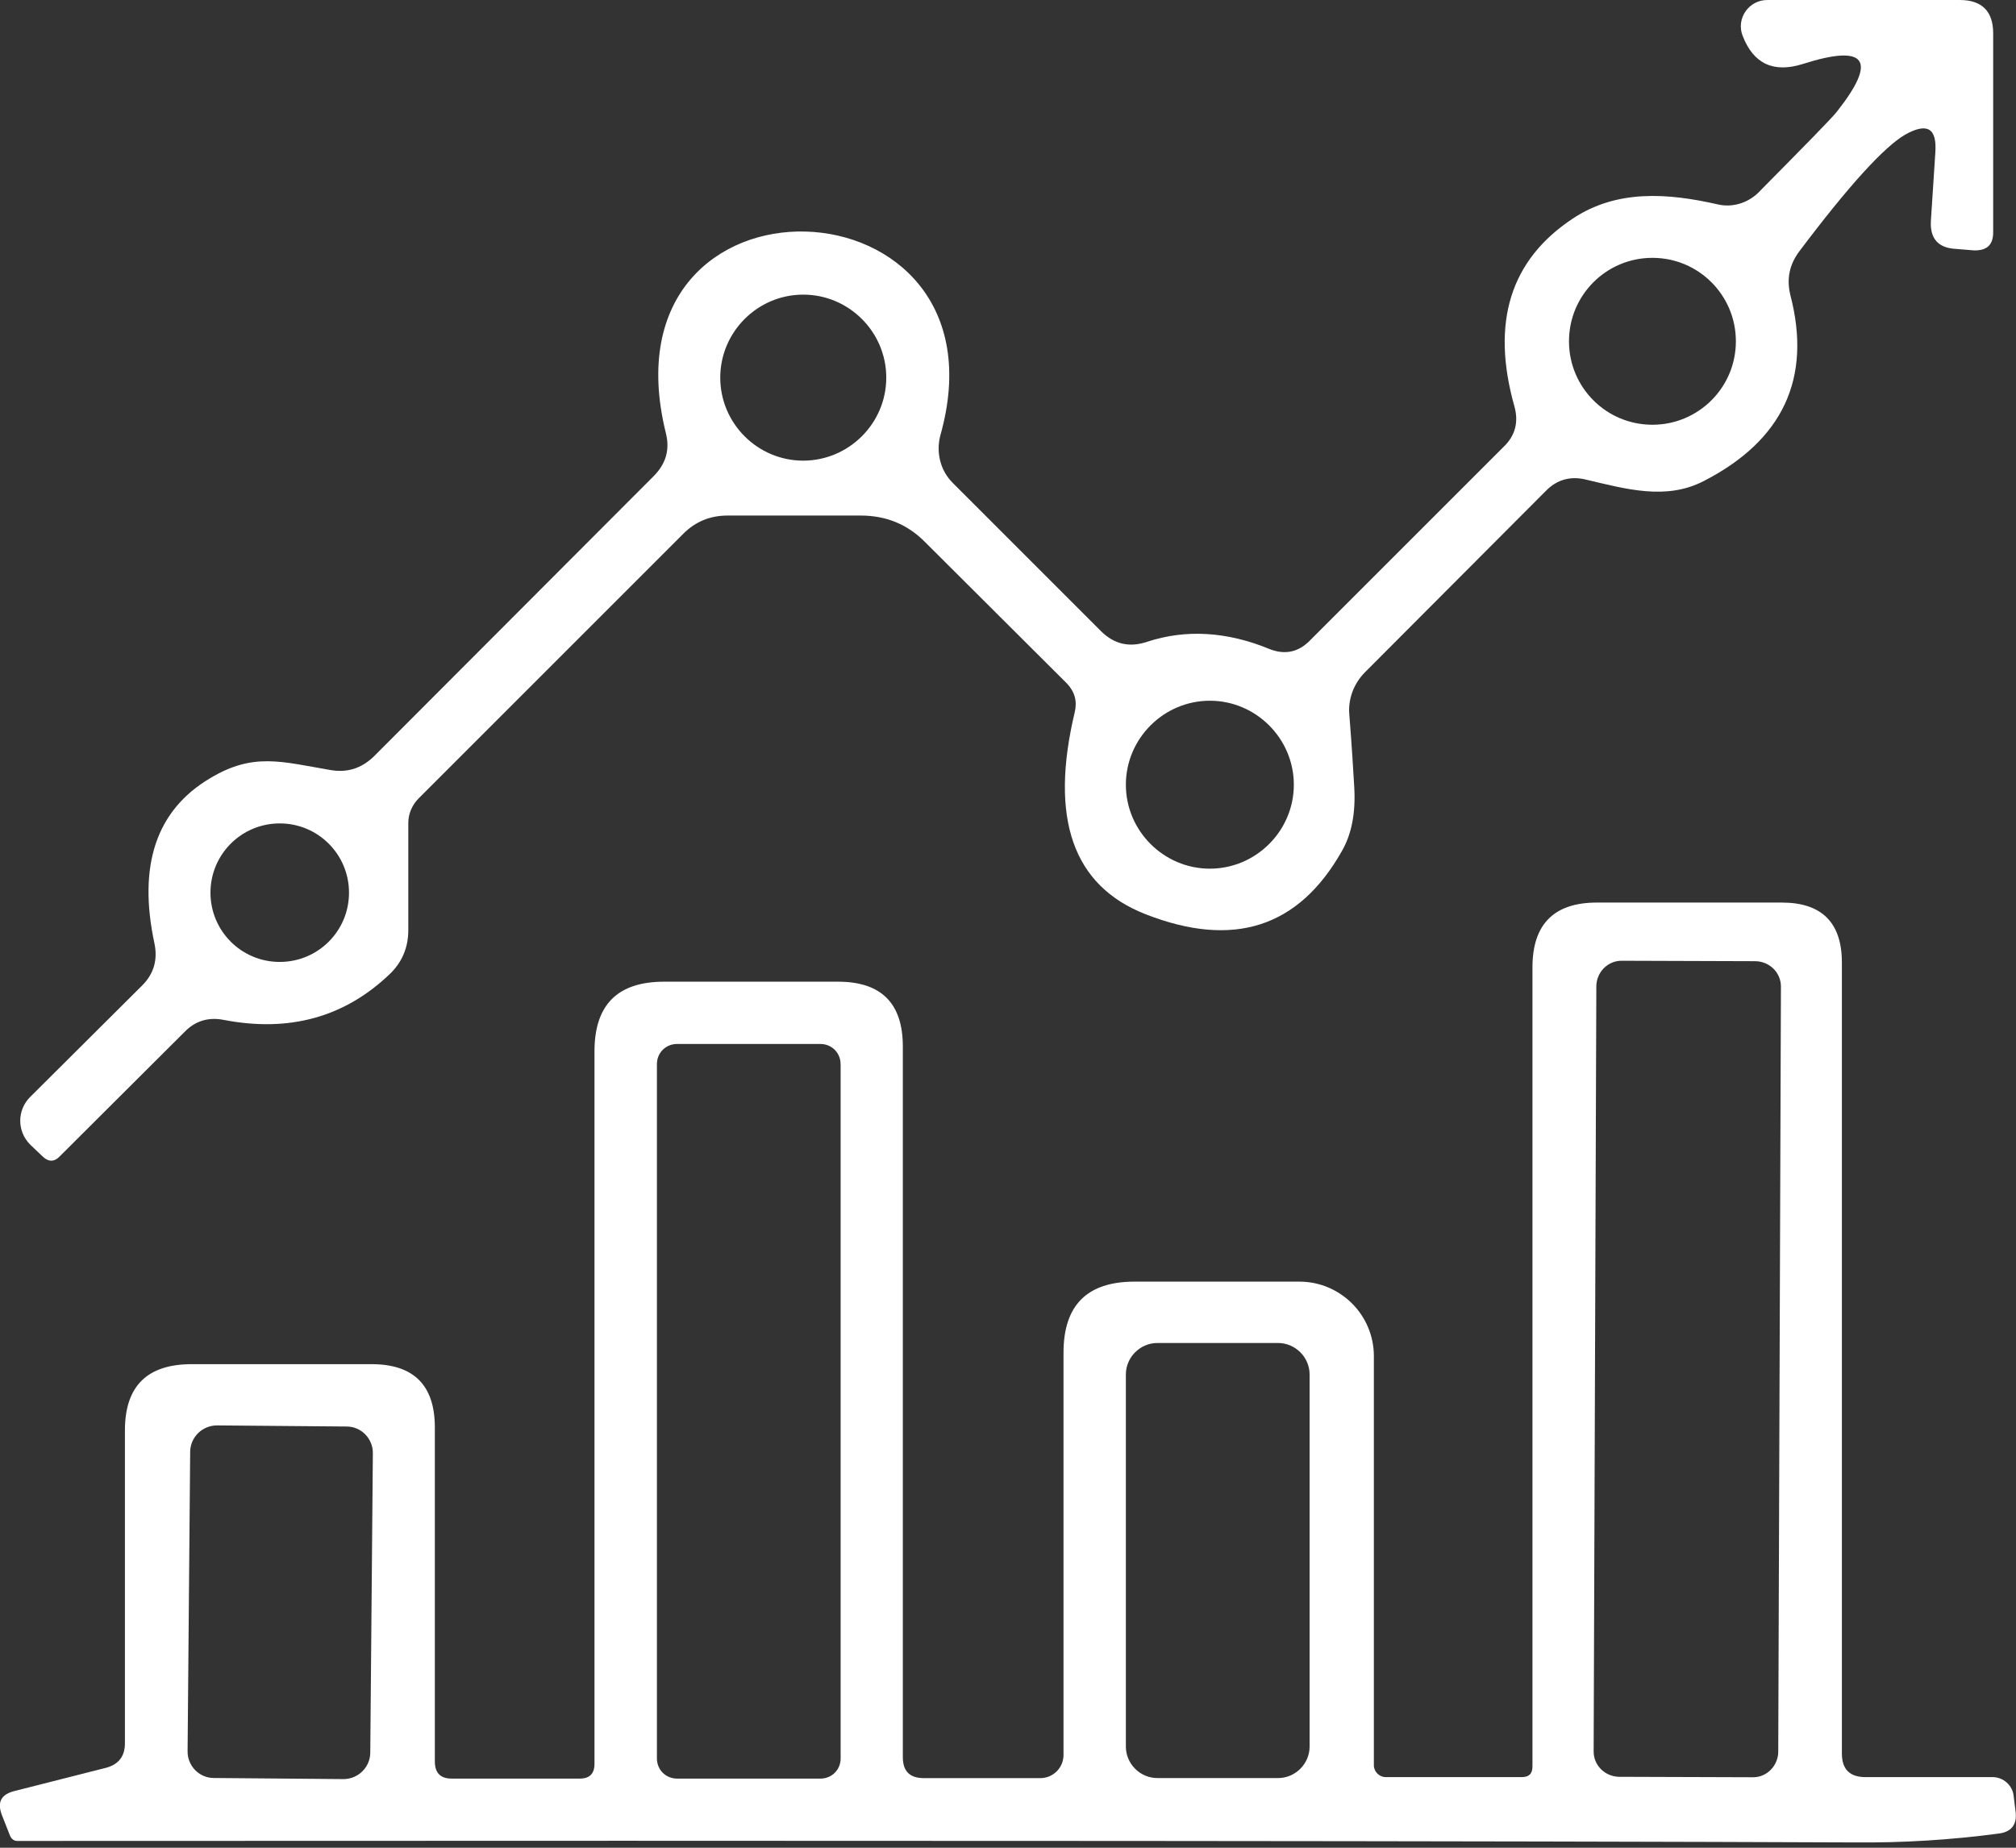 <svg width="60" height="55" viewBox="0 0 60 55" fill="none" xmlns="http://www.w3.org/2000/svg">
<rect x="0" y="0" width="60" height="55" fill="#333333" stroke="none"/>
<g clip-path="url(#clip0_13_116)">
<path d="M56.704 4.006C56.076 4.371 55.023 5.525 53.548 7.485C53.256 7.879 53.167 8.303 53.285 8.786C53.928 11.256 53.066 13.112 50.697 14.324C49.586 14.895 48.403 14.559 47.218 14.28C46.764 14.163 46.355 14.264 46.019 14.601L40.626 20.009C40.29 20.345 40.115 20.812 40.159 21.281C40.232 22.201 40.276 22.918 40.305 23.428C40.349 24.189 40.232 24.817 39.94 25.328C38.653 27.609 36.711 28.237 34.094 27.213C31.931 26.366 31.23 24.362 31.988 21.192C32.062 20.872 31.988 20.593 31.754 20.345L27.545 16.149C27.018 15.609 26.375 15.346 25.616 15.346H21.654C21.144 15.346 20.703 15.521 20.338 15.886L12.46 23.765C12.27 23.955 12.152 24.218 12.152 24.495V27.682C12.152 28.193 11.977 28.618 11.626 28.969C10.281 30.27 8.629 30.739 6.656 30.358C6.202 30.27 5.808 30.387 5.486 30.723L1.792 34.406C1.617 34.596 1.44 34.596 1.25 34.406L0.898 34.07C0.504 33.676 0.504 33.046 0.898 32.652L4.231 29.334C4.583 28.983 4.698 28.56 4.596 28.078C4.099 25.753 4.654 24.116 6.249 23.167C7.536 22.393 8.368 22.67 9.83 22.92C10.327 23.008 10.75 22.875 11.117 22.526L19.449 14.178C19.814 13.813 19.947 13.389 19.814 12.878C17.797 4.649 30.206 5.116 27.985 12.966C27.855 13.464 27.985 14.004 28.35 14.368L32.765 18.784C33.159 19.177 33.612 19.281 34.139 19.104C35.293 18.724 36.521 18.797 37.793 19.323C38.246 19.498 38.64 19.412 38.976 19.075L44.749 13.302C45.101 12.966 45.202 12.557 45.07 12.09C44.368 9.591 44.953 7.735 46.808 6.507C48.124 5.631 49.644 5.747 51.119 6.083C51.544 6.184 51.995 6.054 52.318 5.747C53.736 4.313 54.526 3.51 54.672 3.32C55.884 1.785 55.547 1.303 53.663 1.902C52.787 2.181 52.188 1.902 51.865 1.068C51.663 0.555 52.044 0 52.599 0H58.328C58.985 0 59.321 0.336 59.321 0.993V6.912C59.321 7.293 59.131 7.467 58.737 7.452L58.197 7.408C57.686 7.379 57.436 7.1 57.467 6.574L57.598 4.557C57.655 3.816 57.363 3.639 56.704 4.006ZM51.663 10.159C51.663 8.786 50.553 7.675 49.179 7.675C47.806 7.675 46.696 8.786 46.696 10.159C46.696 11.533 47.806 12.643 49.179 12.643C50.551 12.643 51.663 11.533 51.663 10.159ZM26.377 11.241C26.377 9.881 25.267 8.77 23.906 8.77C22.546 8.77 21.436 9.881 21.436 11.241C21.436 12.601 22.546 13.712 23.906 13.712C25.267 13.709 26.377 12.599 26.377 11.241ZM38.507 23.358C38.507 21.984 37.381 20.858 36.008 20.858C34.634 20.858 33.508 21.984 33.508 23.358C33.508 24.731 34.634 25.857 36.008 25.857C37.381 25.857 38.507 24.731 38.507 23.358ZM10.387 26.572C10.387 25.432 9.467 24.51 8.326 24.51C7.186 24.51 6.264 25.43 6.264 26.572C6.264 27.711 7.184 28.633 8.326 28.633C9.465 28.633 10.387 27.713 10.387 26.572Z" fill="white"/>
<path d="M31.652 52.238V40.268C31.652 38.85 32.353 38.149 33.771 38.149H38.669C39.896 38.149 40.889 39.142 40.889 40.369V52.546C40.889 52.736 41.051 52.898 41.241 52.898H45.289C45.508 52.898 45.609 52.796 45.609 52.577V28.794C45.609 27.509 46.253 26.866 47.525 26.866H53.035C54.218 26.866 54.818 27.465 54.818 28.648V52.196C54.818 52.663 55.052 52.898 55.519 52.898H59.303C59.624 52.898 59.903 53.145 59.931 53.468L59.989 53.935C60.033 54.315 59.858 54.534 59.478 54.579C58.045 54.769 56.614 54.857 55.18 54.842C44.789 54.798 26.561 54.784 0.515 54.798C0.414 54.798 0.341 54.74 0.296 54.636L0.049 54.008C-0.082 53.643 0.033 53.424 0.4 53.32L3.163 52.619C3.528 52.517 3.718 52.283 3.718 51.889V42.579C3.718 41.263 4.375 40.606 5.707 40.606H11.057C12.314 40.606 12.942 41.234 12.942 42.491V52.431C12.942 52.767 13.103 52.942 13.44 52.942H17.255C17.547 52.942 17.693 52.796 17.693 52.504V31.296C17.693 29.907 18.381 29.221 19.768 29.221H24.941C26.229 29.221 26.87 29.865 26.87 31.15V52.3C26.87 52.725 27.076 52.928 27.498 52.928H30.967C31.345 52.926 31.652 52.619 31.652 52.238ZM53.004 29.374C53.008 28.956 52.672 28.62 52.247 28.611L48.273 28.598C47.85 28.591 47.514 28.941 47.51 29.354L47.43 52.126C47.425 52.544 47.762 52.88 48.186 52.889L52.161 52.902C52.584 52.911 52.92 52.559 52.924 52.145L53.004 29.374ZM25.017 31.674C25.017 31.338 24.753 31.075 24.417 31.075H20.151C19.814 31.075 19.551 31.338 19.551 31.674V52.342C19.551 52.679 19.814 52.942 20.151 52.942H24.419C24.756 52.942 25.019 52.679 25.019 52.342V31.674M38.976 40.911C38.976 40.4 38.551 39.976 38.04 39.976H34.444C33.933 39.976 33.508 40.4 33.508 40.911V51.991C33.508 52.502 33.933 52.926 34.444 52.926H38.04C38.551 52.926 38.976 52.502 38.976 51.991V40.911ZM11.097 43.258C11.102 42.825 10.752 42.46 10.314 42.462L6.457 42.429C6.016 42.431 5.665 42.783 5.66 43.212L5.583 52.128C5.578 52.561 5.928 52.926 6.366 52.924L10.223 52.957C10.664 52.955 11.015 52.603 11.02 52.174L11.097 43.258Z" fill="white"/>
</g>
<defs>
<clipPath id="clip0_13_116">
<rect width="60" height="54.842" fill="white"/>
</clipPath>
</defs>
</svg>
